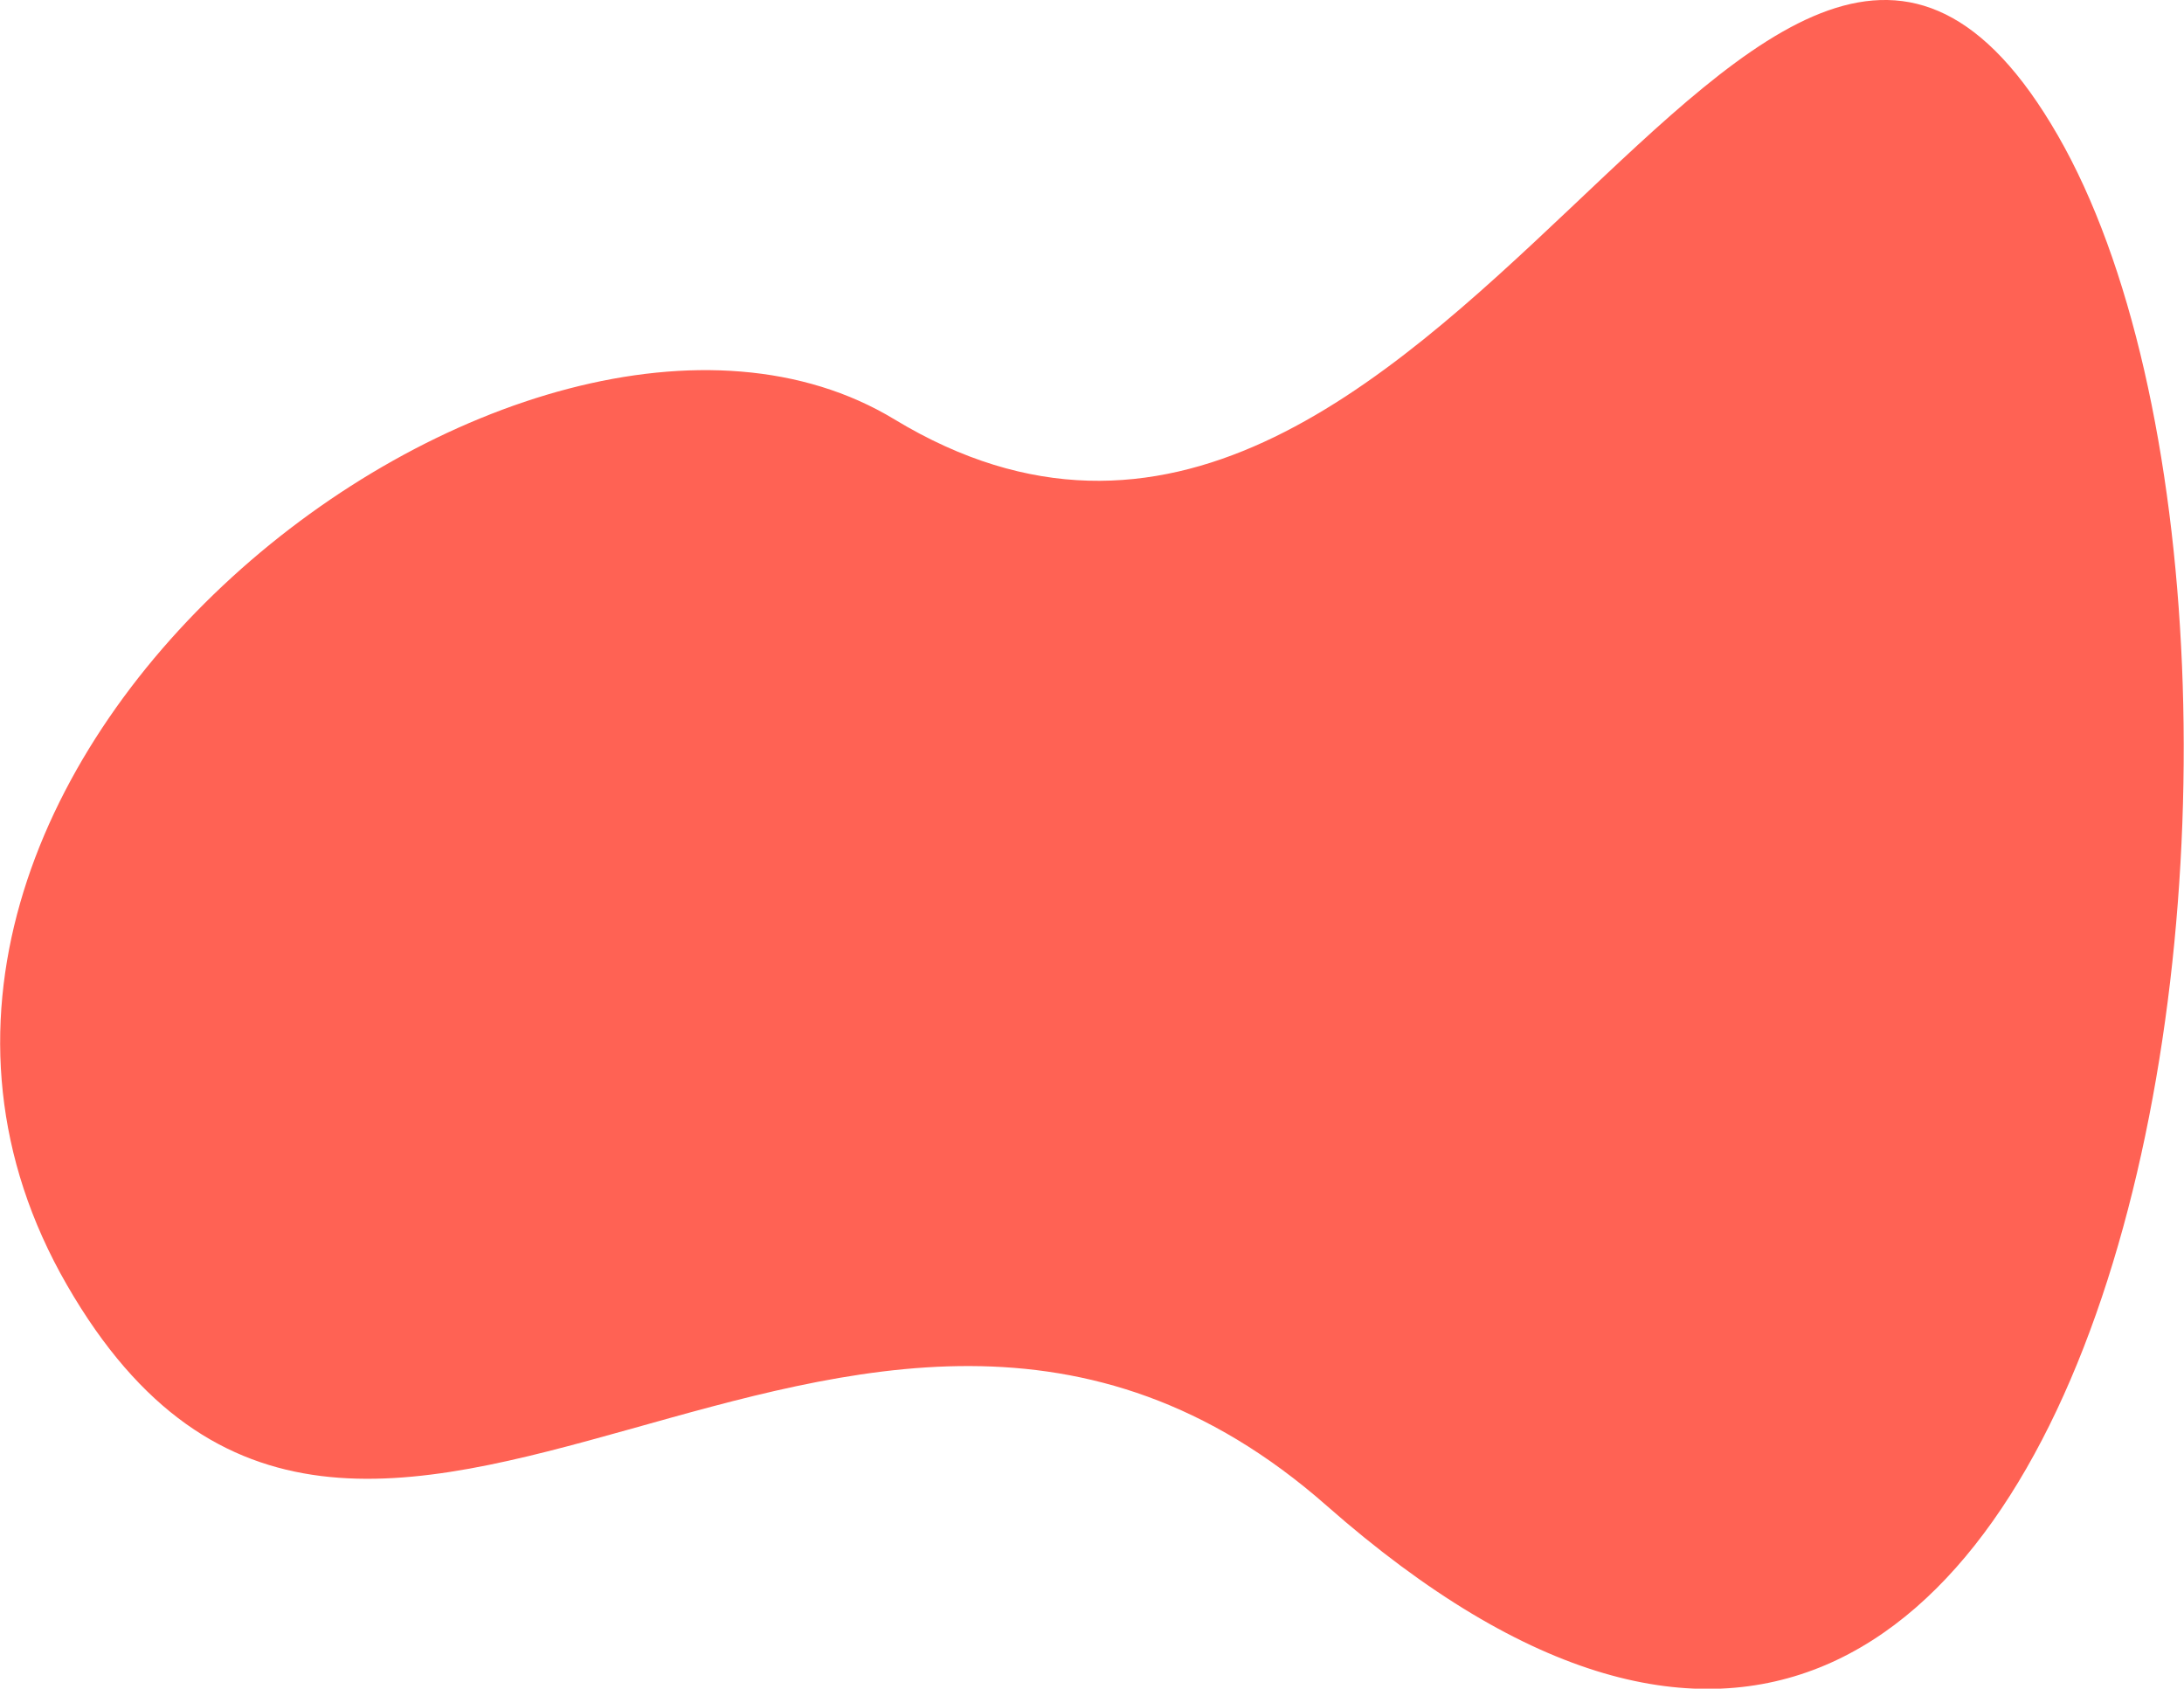 <?xml version="1.0" encoding="utf-8"?>
<!-- Generator: Adobe Illustrator 27.0.0, SVG Export Plug-In . SVG Version: 6.00 Build 0)  -->
<svg version="1.1" id="Layer_1" xmlns="http://www.w3.org/2000/svg" xmlns:xlink="http://www.w3.org/1999/xlink" x="0px" y="0px"
	 viewBox="0 0 512 395.8" style="enable-background:new 0 0 512 395.8;" xml:space="preserve">
<style type="text/css">
	.st0{fill:#FF6254;}
</style>
<path class="st0" d="M209.7,98.3C337,175.4,413.4-88,482.4,31.7S501.6,520.6,311,352.9c-111.7-98.3-226.3,68-295.3-51.7
	C-53.4,181.5,123.4,46,209.7,98.3z"/>
</svg>
